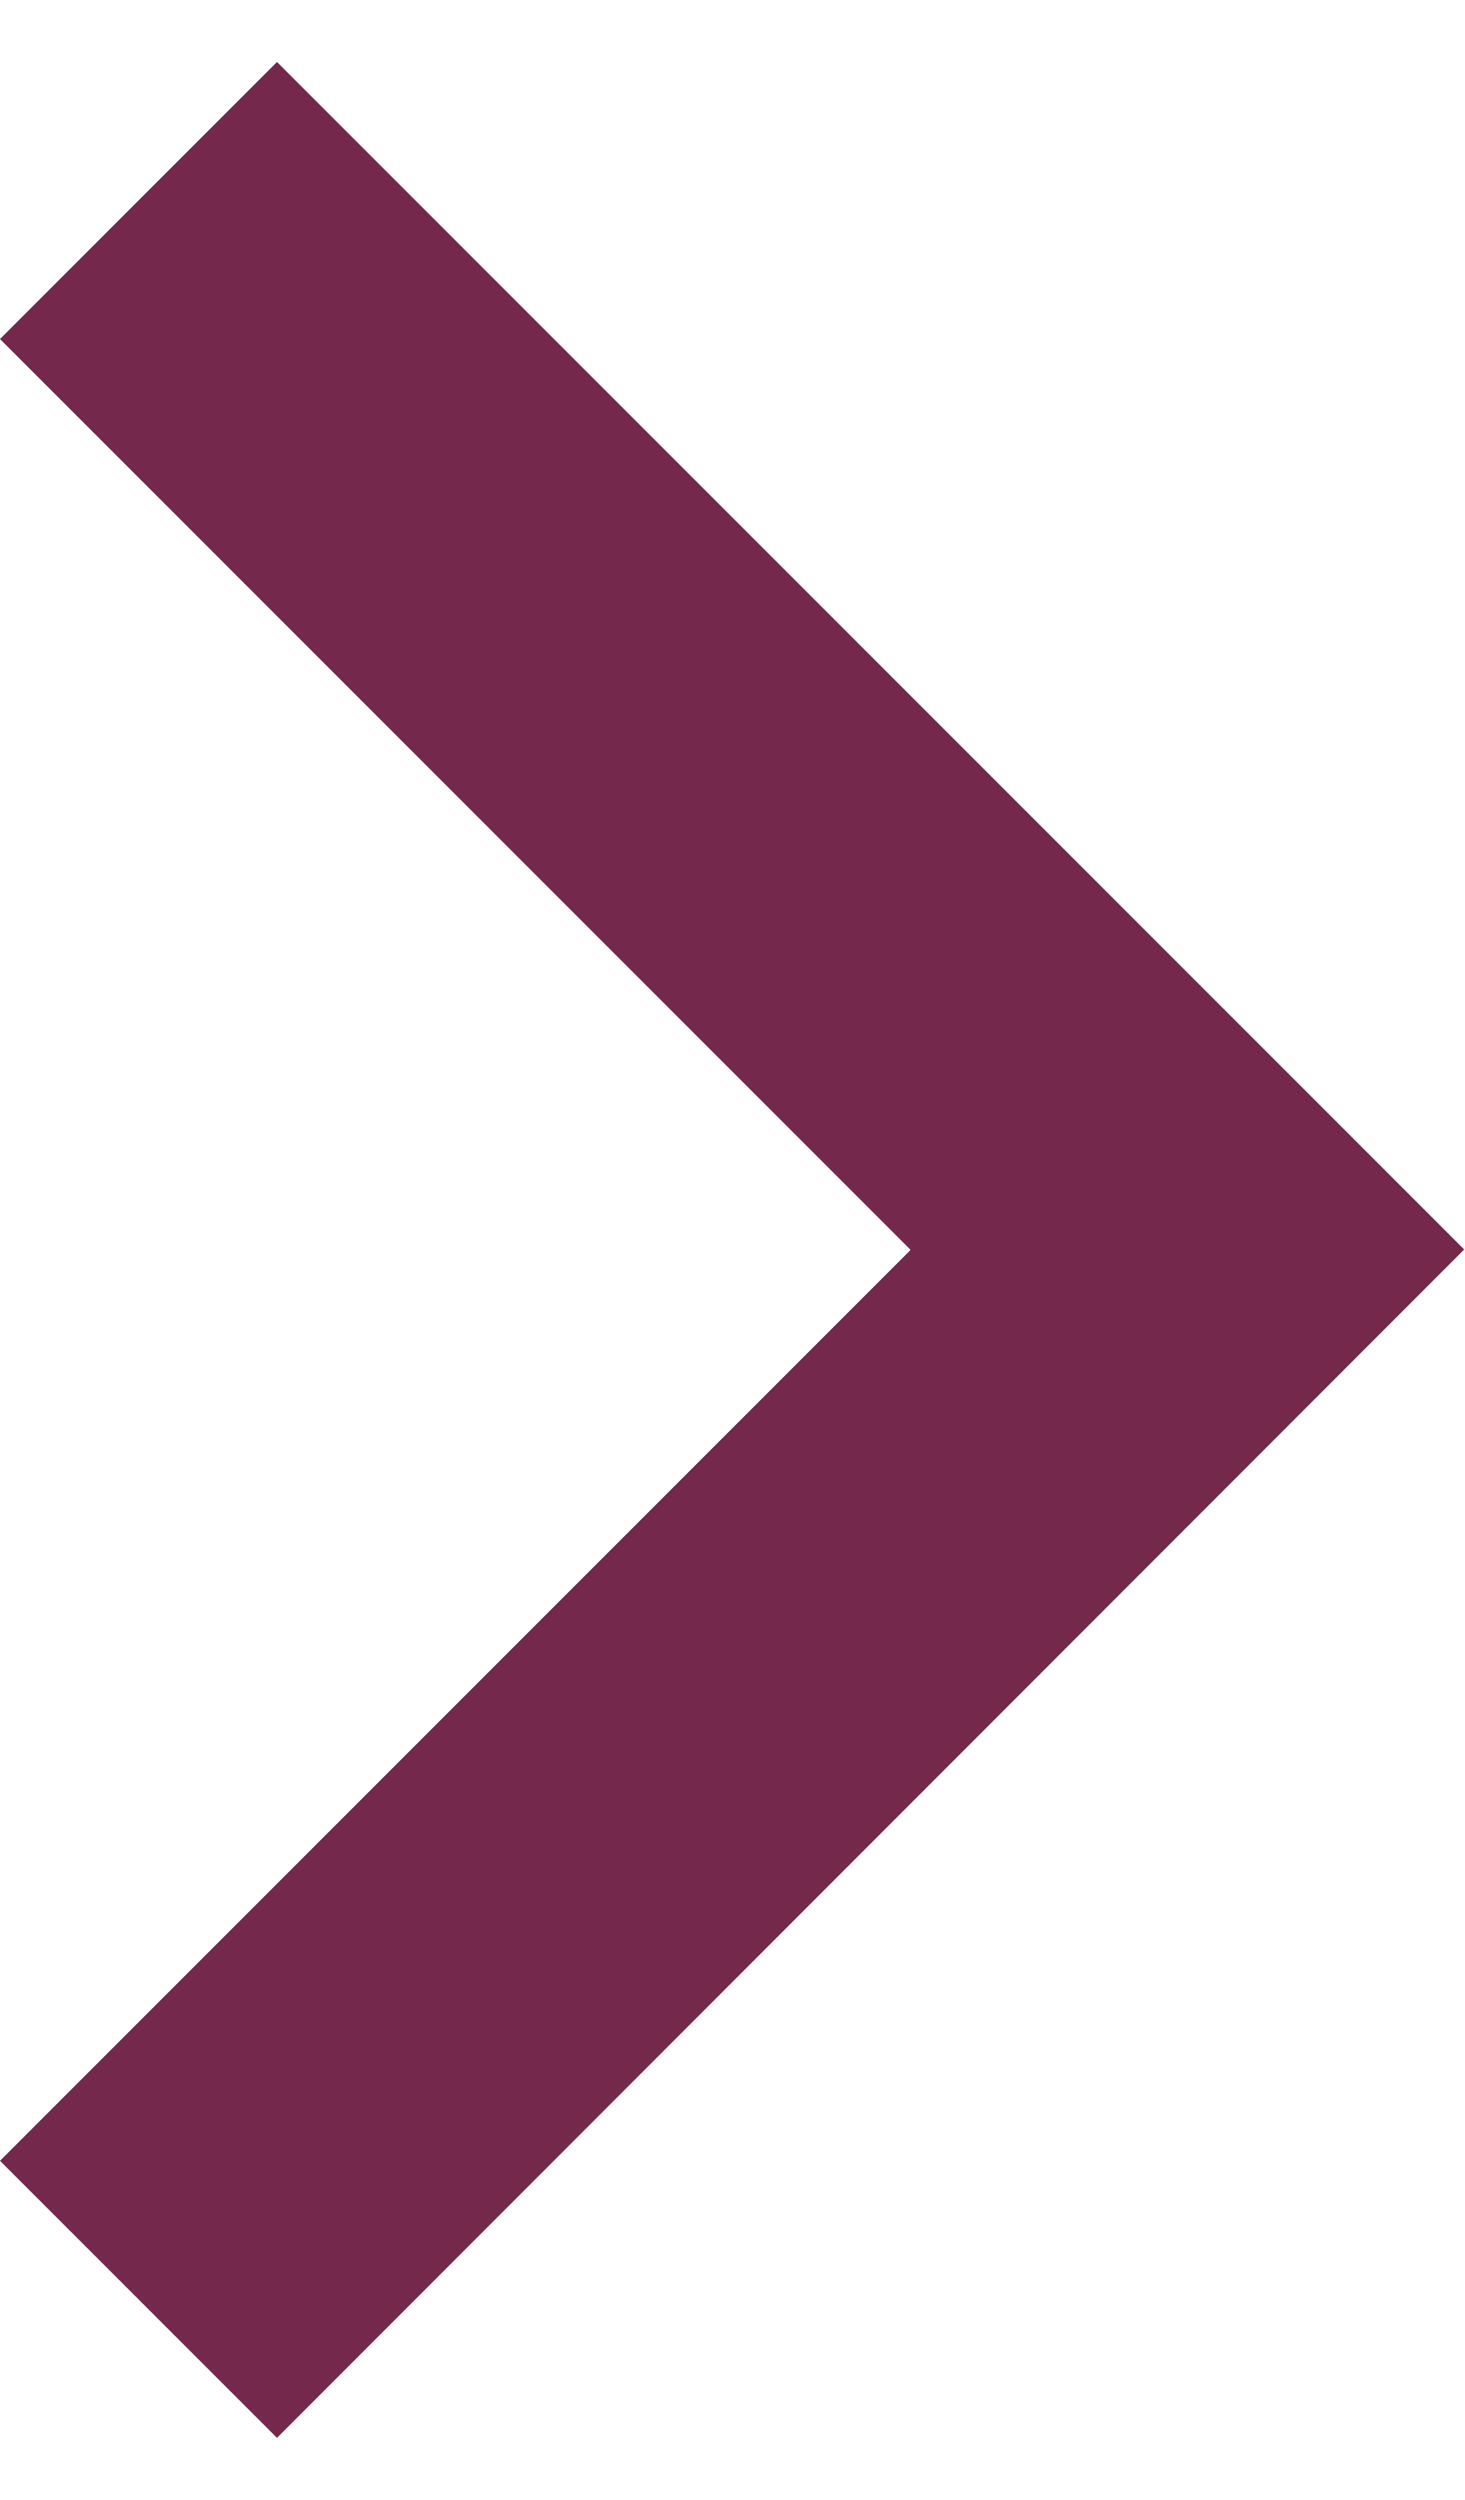 <?xml version="1.0" encoding="UTF-8"?><svg xmlns="http://www.w3.org/2000/svg" id="_5._T_CELLS" data-name="5. T CELLS" viewBox="0 0 17.93 29.07" aria-hidden="true" width="17px" height="29px">
  <defs><linearGradient class="cerosgradient" data-cerosgradient="true" id="CerosGradient_id9c35f4e21" gradientUnits="userSpaceOnUse" x1="50%" y1="100%" x2="50%" y2="0%"><stop offset="0%" stop-color="#d1d1d1"/><stop offset="100%" stop-color="#d1d1d1"/></linearGradient><linearGradient/>
    <style>
      .cls-1-675b1c65b5344{
        fill: #74284b;
        stroke-width: 0px;
      }
    </style>
  </defs>
  <path class="cls-1-675b1c65b5344" d="M11.14,14.53L0,3.39,3.39,0l14.53,14.53L3.39,29.07,0,25.68l11.14-11.14Z"/>
</svg>